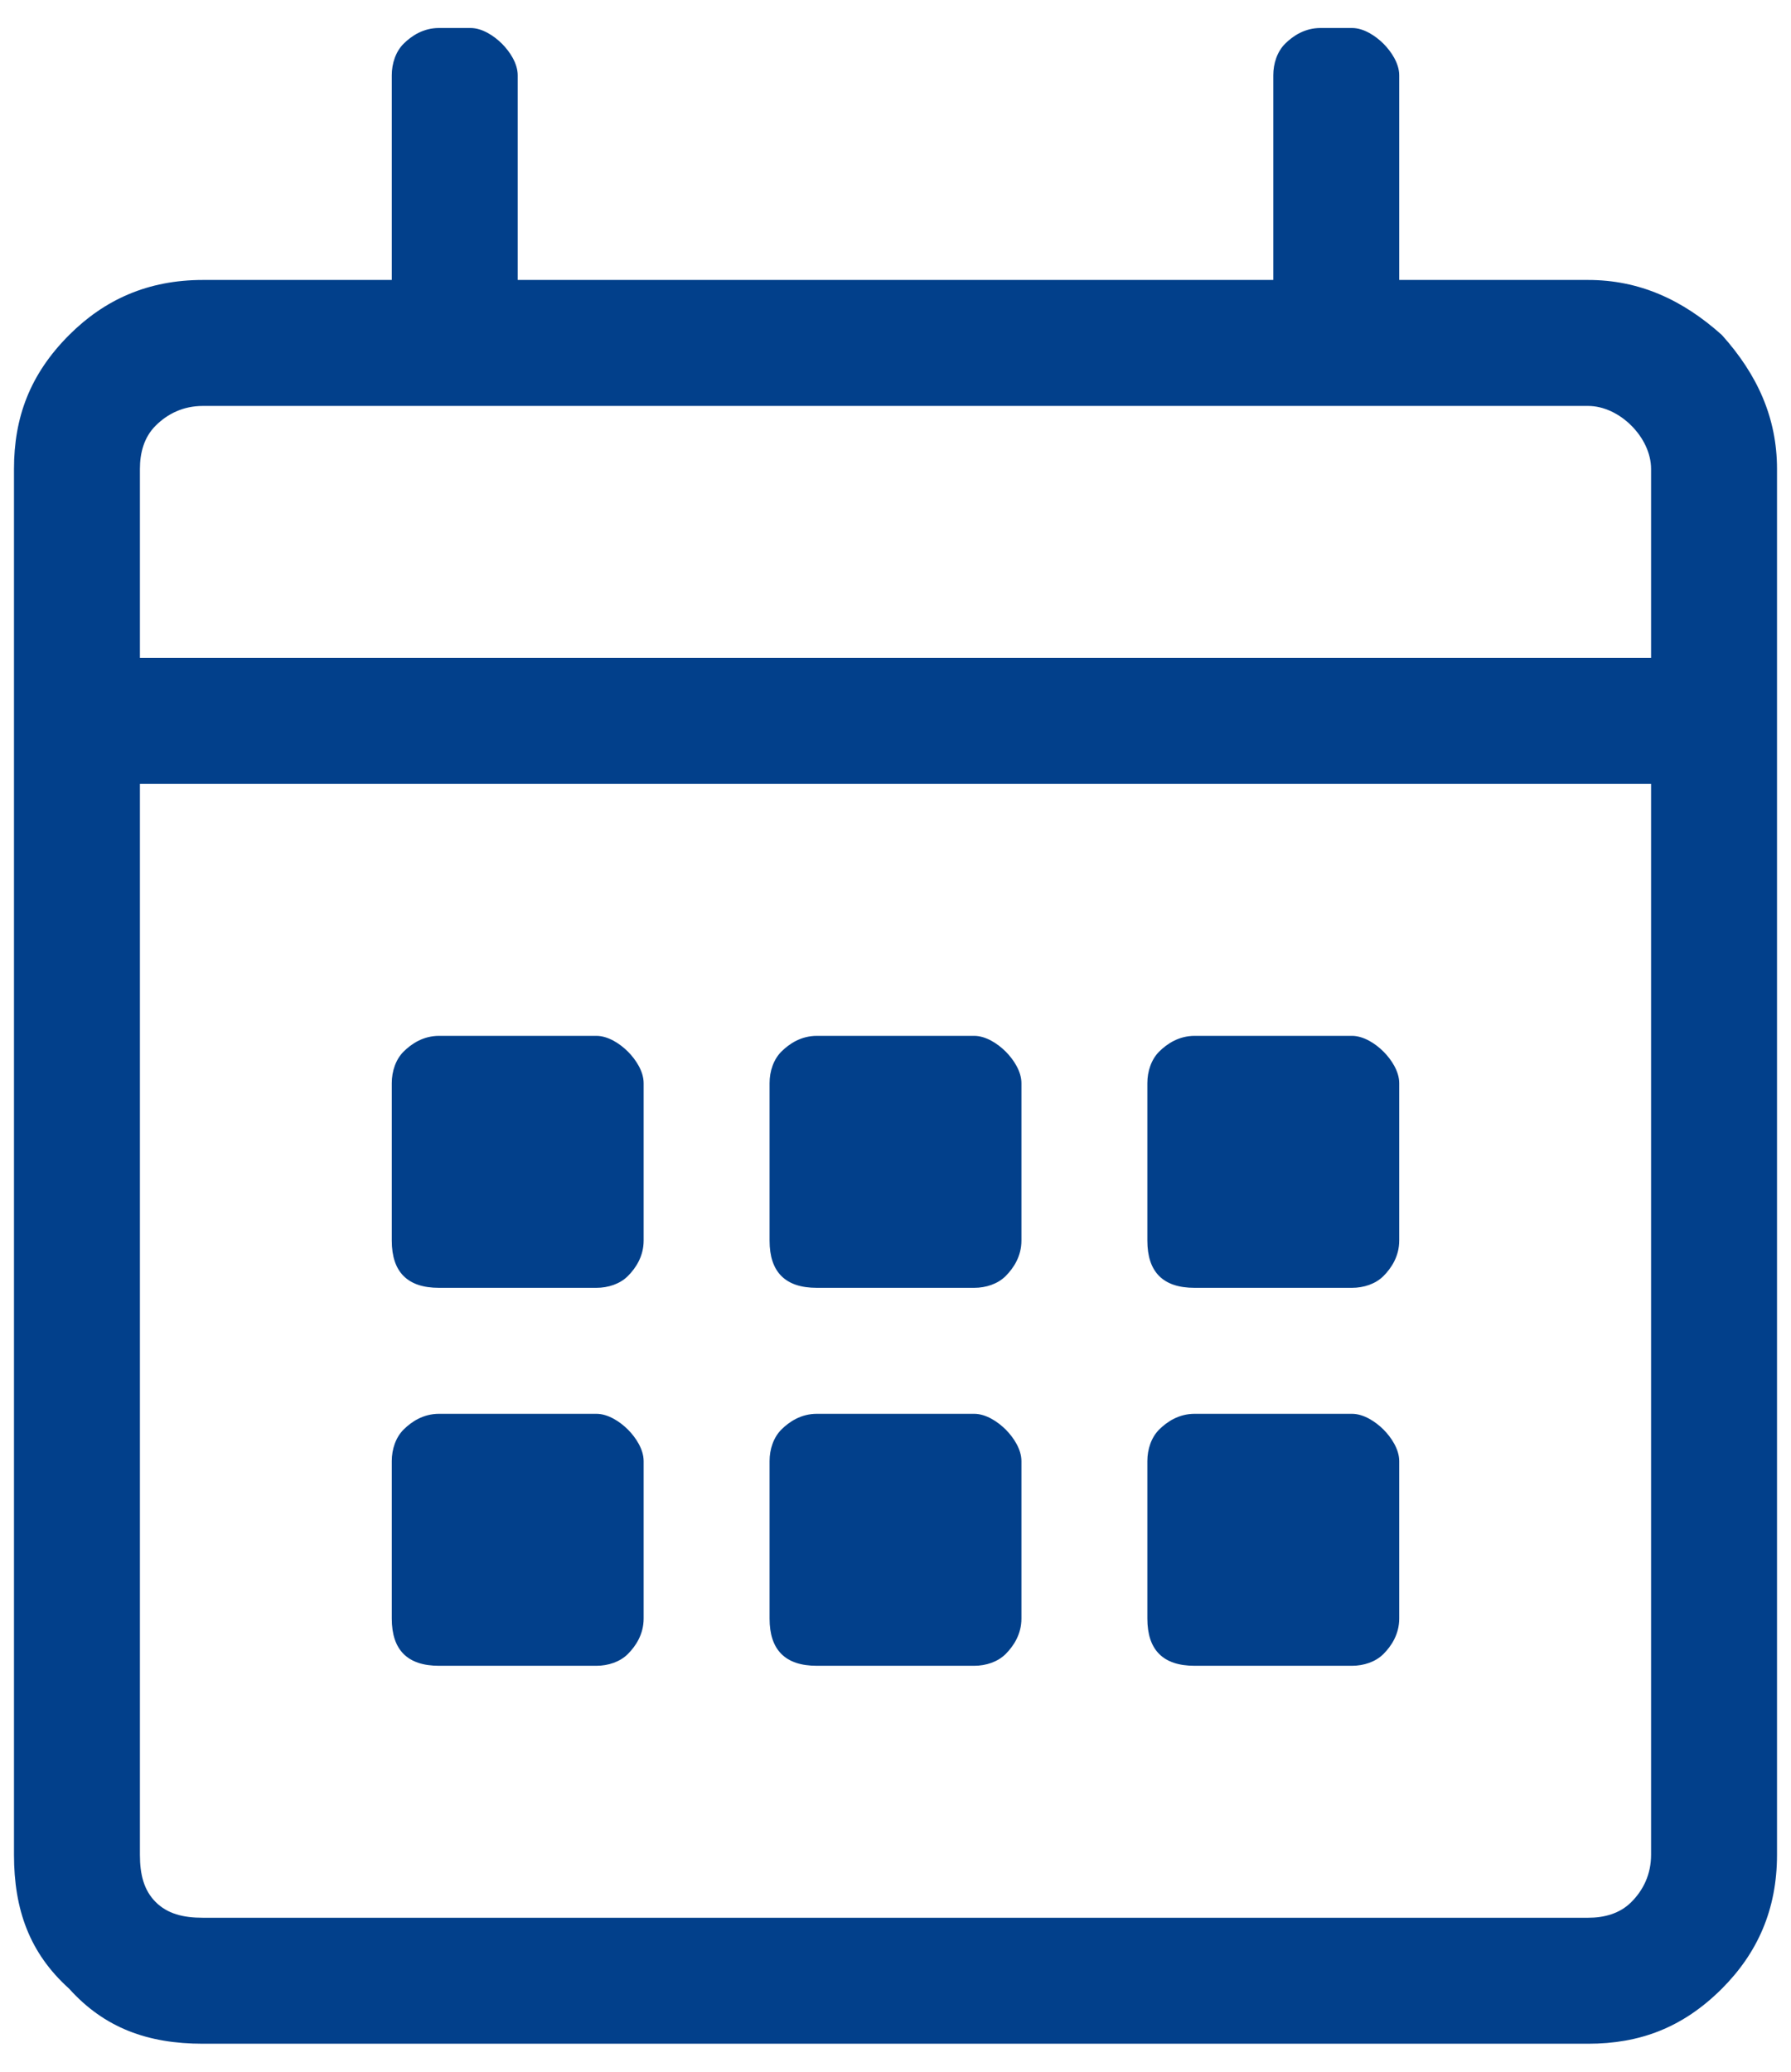 <svg width="32" height="37" viewBox="0 0 32 37" fill="none" xmlns="http://www.w3.org/2000/svg"><path d="M28.375 5C29.289 5 30.062 5.352 30.766 5.984C31.398 6.688 31.75 7.461 31.75 8.375V33.125C31.75 34.109 31.398 34.883 30.766 35.516C30.062 36.219 29.289 36.5 28.375 36.5H3.625C2.641 36.5 1.867 36.219 1.234 35.516C0.531 34.883 0.25 34.109 0.25 33.125V8.375C0.25 7.461 0.531 6.688 1.234 5.984C1.867 5.352 2.641 5 3.625 5H7V1.344C7 1.133 7.07 0.922 7.211 0.781C7.352 0.641 7.562 0.5 7.844 0.5H8.406C8.617 0.5 8.828 0.641 8.969 0.781C9.109 0.922 9.25 1.133 9.25 1.344V5H22.75V1.344C22.75 1.133 22.82 0.922 22.961 0.781C23.102 0.641 23.312 0.5 23.594 0.5H24.156C24.367 0.5 24.578 0.641 24.719 0.781C24.859 0.922 25 1.133 25 1.344V5H28.375ZM3.625 7.25C3.273 7.25 2.992 7.391 2.781 7.602C2.57 7.812 2.5 8.094 2.5 8.375V11.75H29.5V8.375C29.5 8.094 29.359 7.812 29.148 7.602C28.938 7.391 28.656 7.25 28.375 7.25H3.625ZM28.375 34.25C28.656 34.25 28.938 34.18 29.148 33.969C29.359 33.758 29.5 33.477 29.5 33.125V14H2.5V33.125C2.5 33.477 2.57 33.758 2.781 33.969C2.992 34.18 3.273 34.25 3.625 34.25H28.375ZM10.656 23C10.867 23 11.078 22.93 11.219 22.789C11.359 22.648 11.5 22.438 11.5 22.156V19.344C11.5 19.133 11.359 18.922 11.219 18.781C11.078 18.641 10.867 18.5 10.656 18.5H7.844C7.562 18.5 7.352 18.641 7.211 18.781C7.07 18.922 7 19.133 7 19.344V22.156C7 22.438 7.07 22.648 7.211 22.789C7.352 22.93 7.562 23 7.844 23H10.656ZM17.406 23C17.617 23 17.828 22.93 17.969 22.789C18.109 22.648 18.25 22.438 18.25 22.156V19.344C18.25 19.133 18.109 18.922 17.969 18.781C17.828 18.641 17.617 18.5 17.406 18.5H14.594C14.312 18.5 14.102 18.641 13.961 18.781C13.82 18.922 13.75 19.133 13.75 19.344V22.156C13.75 22.438 13.82 22.648 13.961 22.789C14.102 22.93 14.312 23 14.594 23H17.406ZM24.156 23C24.367 23 24.578 22.93 24.719 22.789C24.859 22.648 25 22.438 25 22.156V19.344C25 19.133 24.859 18.922 24.719 18.781C24.578 18.641 24.367 18.5 24.156 18.5H21.344C21.062 18.5 20.852 18.641 20.711 18.781C20.57 18.922 20.5 19.133 20.5 19.344V22.156C20.5 22.438 20.57 22.648 20.711 22.789C20.852 22.93 21.062 23 21.344 23H24.156ZM17.406 29.75C17.617 29.75 17.828 29.68 17.969 29.539C18.109 29.398 18.25 29.188 18.25 28.906V26.094C18.25 25.883 18.109 25.672 17.969 25.531C17.828 25.391 17.617 25.25 17.406 25.25H14.594C14.312 25.25 14.102 25.391 13.961 25.531C13.82 25.672 13.75 25.883 13.75 26.094V28.906C13.75 29.188 13.82 29.398 13.961 29.539C14.102 29.68 14.312 29.75 14.594 29.75H17.406ZM10.656 29.75C10.867 29.75 11.078 29.68 11.219 29.539C11.359 29.398 11.5 29.188 11.5 28.906V26.094C11.5 25.883 11.359 25.672 11.219 25.531C11.078 25.391 10.867 25.25 10.656 25.25H7.844C7.562 25.25 7.352 25.391 7.211 25.531C7.07 25.672 7 25.883 7 26.094V28.906C7 29.188 7.07 29.398 7.211 29.539C7.352 29.68 7.562 29.75 7.844 29.75H10.656ZM24.156 29.75C24.367 29.75 24.578 29.68 24.719 29.539C24.859 29.398 25 29.188 25 28.906V26.094C25 25.883 24.859 25.672 24.719 25.531C24.578 25.391 24.367 25.25 24.156 25.25H21.344C21.062 25.25 20.852 25.391 20.711 25.531C20.57 25.672 20.5 25.883 20.5 26.094V28.906C20.5 29.188 20.57 29.398 20.711 29.539C20.852 29.68 21.062 29.75 21.344 29.75H24.156Z" fill="#02408B"/></svg>
